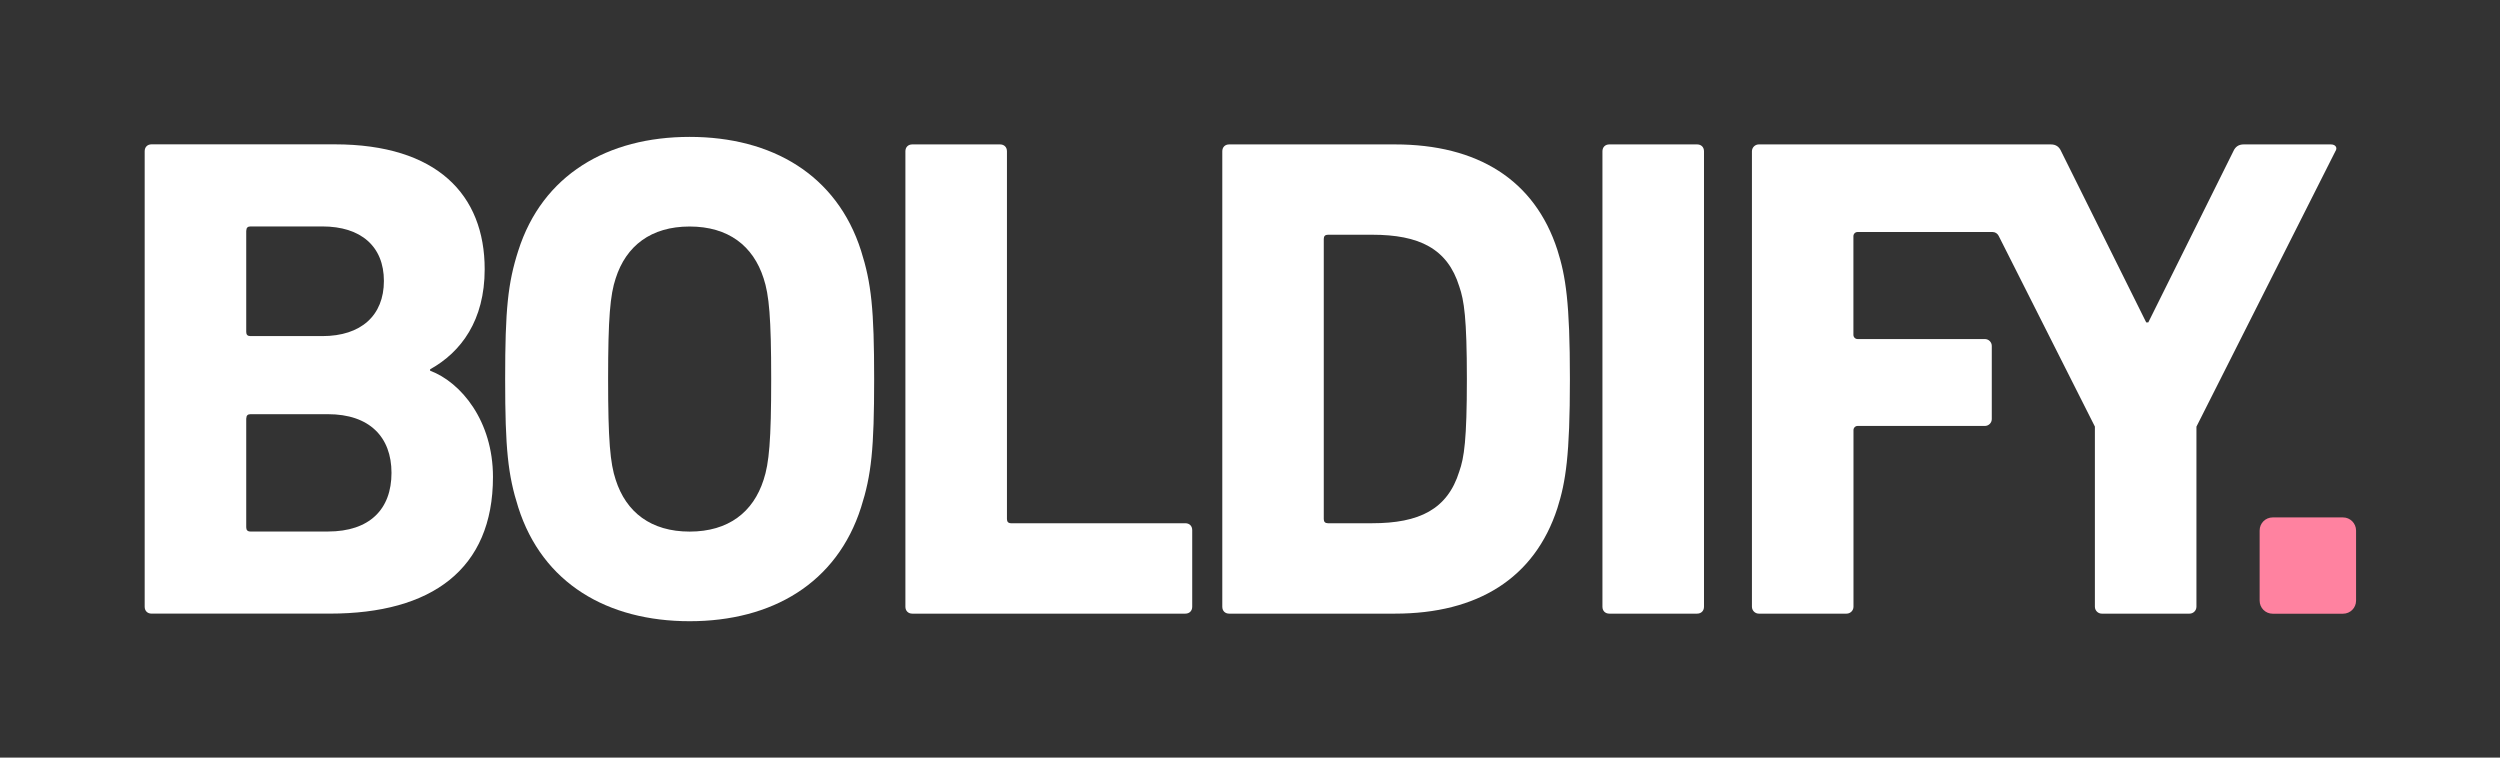 <?xml version="1.0"?>
<svg xmlns="http://www.w3.org/2000/svg" width="132" height="40" viewBox="0 0 132 40" fill="none">
<rect x="0" y="0" width="132" height="40" fill="#333333" stroke="none"/>
<g clip-path="url(#clip0_1135_6316)">
<path d="M8.003 32.399H17.417C22.783 32.399 26.029 30.066 26.029 25.183C26.029 22.233 24.351 20.19 22.71 19.573V19.499C24.351 18.588 25.591 16.913 25.591 14.216C25.591 10.281 23.074 7.621 17.671 7.621H8.003C7.782 7.621 7.639 7.768 7.639 7.984V32.036C7.639 32.252 7.782 32.399 8.003 32.399ZM13.005 12.177C13.005 12.03 13.079 11.956 13.226 11.956H17.02C19.063 11.956 20.27 13.014 20.27 14.833C20.27 16.655 19.067 17.746 17.02 17.746H13.222C13.074 17.746 13.001 17.673 13.001 17.53V12.177H13.005ZM13.005 22.09C13.005 21.943 13.079 21.869 13.226 21.869H17.315C19.505 21.869 20.671 23.071 20.671 24.967C20.671 26.899 19.505 28.064 17.315 28.064H13.222C13.074 28.064 13.001 27.99 13.001 27.843V22.09H13.005Z" fill="white"/>
<path d="M36.413 32.8C40.756 32.8 44.186 30.798 45.464 26.789C46.012 25.077 46.155 23.692 46.155 20.014C46.155 16.332 46.008 14.951 45.464 13.239C44.186 9.231 40.756 7.228 36.413 7.228C32.071 7.228 28.641 9.231 27.364 13.239C26.815 14.951 26.672 16.337 26.672 20.014C26.672 23.696 26.819 25.077 27.364 26.789C28.641 30.798 32.071 32.8 36.413 32.8ZM32.509 14.694C33.057 12.982 34.371 11.96 36.413 11.96C38.456 11.96 39.77 12.982 40.318 14.694C40.609 15.568 40.719 16.77 40.719 20.014C40.719 23.259 40.609 24.46 40.318 25.334C39.77 27.046 38.456 28.068 36.413 28.068C34.371 28.068 33.057 27.046 32.509 25.334C32.218 24.46 32.108 23.259 32.108 20.014C32.108 16.77 32.218 15.568 32.509 14.694Z" fill="white"/>
<path d="M48.169 32.4H62.585C62.806 32.4 62.949 32.252 62.949 32.036V27.991C62.949 27.77 62.802 27.627 62.585 27.627H53.388C53.24 27.627 53.167 27.553 53.167 27.406V7.988C53.167 7.768 53.019 7.625 52.802 7.625H48.169C47.948 7.625 47.805 7.772 47.805 7.988V32.036C47.805 32.252 47.952 32.4 48.169 32.4Z" fill="white"/>
<path d="M73.657 7.625H64.901C64.68 7.625 64.537 7.772 64.537 7.989V32.036C64.537 32.257 64.684 32.4 64.901 32.4H73.657C77.999 32.4 81.028 30.541 82.232 26.826C82.67 25.441 82.891 24.056 82.891 20.014C82.891 15.969 82.67 14.584 82.232 13.203C81.028 9.48 77.999 7.625 73.657 7.625ZM77.05 24.893C76.428 26.896 74.934 27.627 72.449 27.627H70.116C69.969 27.627 69.895 27.553 69.895 27.406V12.614C69.895 12.467 69.969 12.394 70.116 12.394H72.449C74.93 12.394 76.428 13.121 77.05 15.127C77.304 15.855 77.451 16.803 77.451 20.01C77.451 23.218 77.308 24.166 77.05 24.893Z" fill="white"/>
<path d="M89.607 7.625H84.974C84.753 7.625 84.609 7.772 84.609 7.989V32.036C84.609 32.257 84.757 32.4 84.974 32.4H89.607C89.824 32.4 89.971 32.253 89.971 32.036V7.989C89.971 7.768 89.824 7.625 89.607 7.625Z" fill="white"/>
<path d="M123.069 7.625H118.469C118.215 7.625 118.031 7.735 117.92 7.988L113.43 17.023H113.32L108.829 7.988C108.719 7.735 108.539 7.625 108.281 7.625H92.866C92.665 7.625 92.502 7.788 92.502 7.988V32.036C92.502 32.236 92.665 32.4 92.866 32.4H97.499C97.7 32.4 97.864 32.236 97.864 32.036V22.707C97.864 22.588 97.962 22.49 98.081 22.49H104.802C105.002 22.49 105.166 22.327 105.166 22.127V18.265C105.166 18.065 105.002 17.902 104.802 17.902H98.081C97.958 17.902 97.86 17.803 97.86 17.681V12.471C97.86 12.348 97.958 12.25 98.081 12.25H105.207C105.342 12.25 105.465 12.328 105.526 12.447L110.61 22.523V32.036C110.61 32.236 110.774 32.4 110.974 32.4H115.608C115.808 32.4 115.972 32.236 115.972 32.036V22.527L123.307 7.988C123.434 7.805 123.323 7.625 123.069 7.625Z" fill="white"/>
<path fill-rule="evenodd" clip-rule="evenodd" d="M123.713 27.32H119.996C119.616 27.32 119.309 27.627 119.309 28.007V31.717C119.309 32.097 119.616 32.404 119.996 32.404H123.713C124.093 32.404 124.4 32.097 124.4 31.717V28.007C124.396 27.627 124.089 27.32 123.713 27.32Z" fill="#FF82A0"/>
</g>
<defs>
<clipPath id="clip0_1135_6316">
<rect width="132" height="40" fill="white"/>
</clipPath>
</defs>
</svg>
